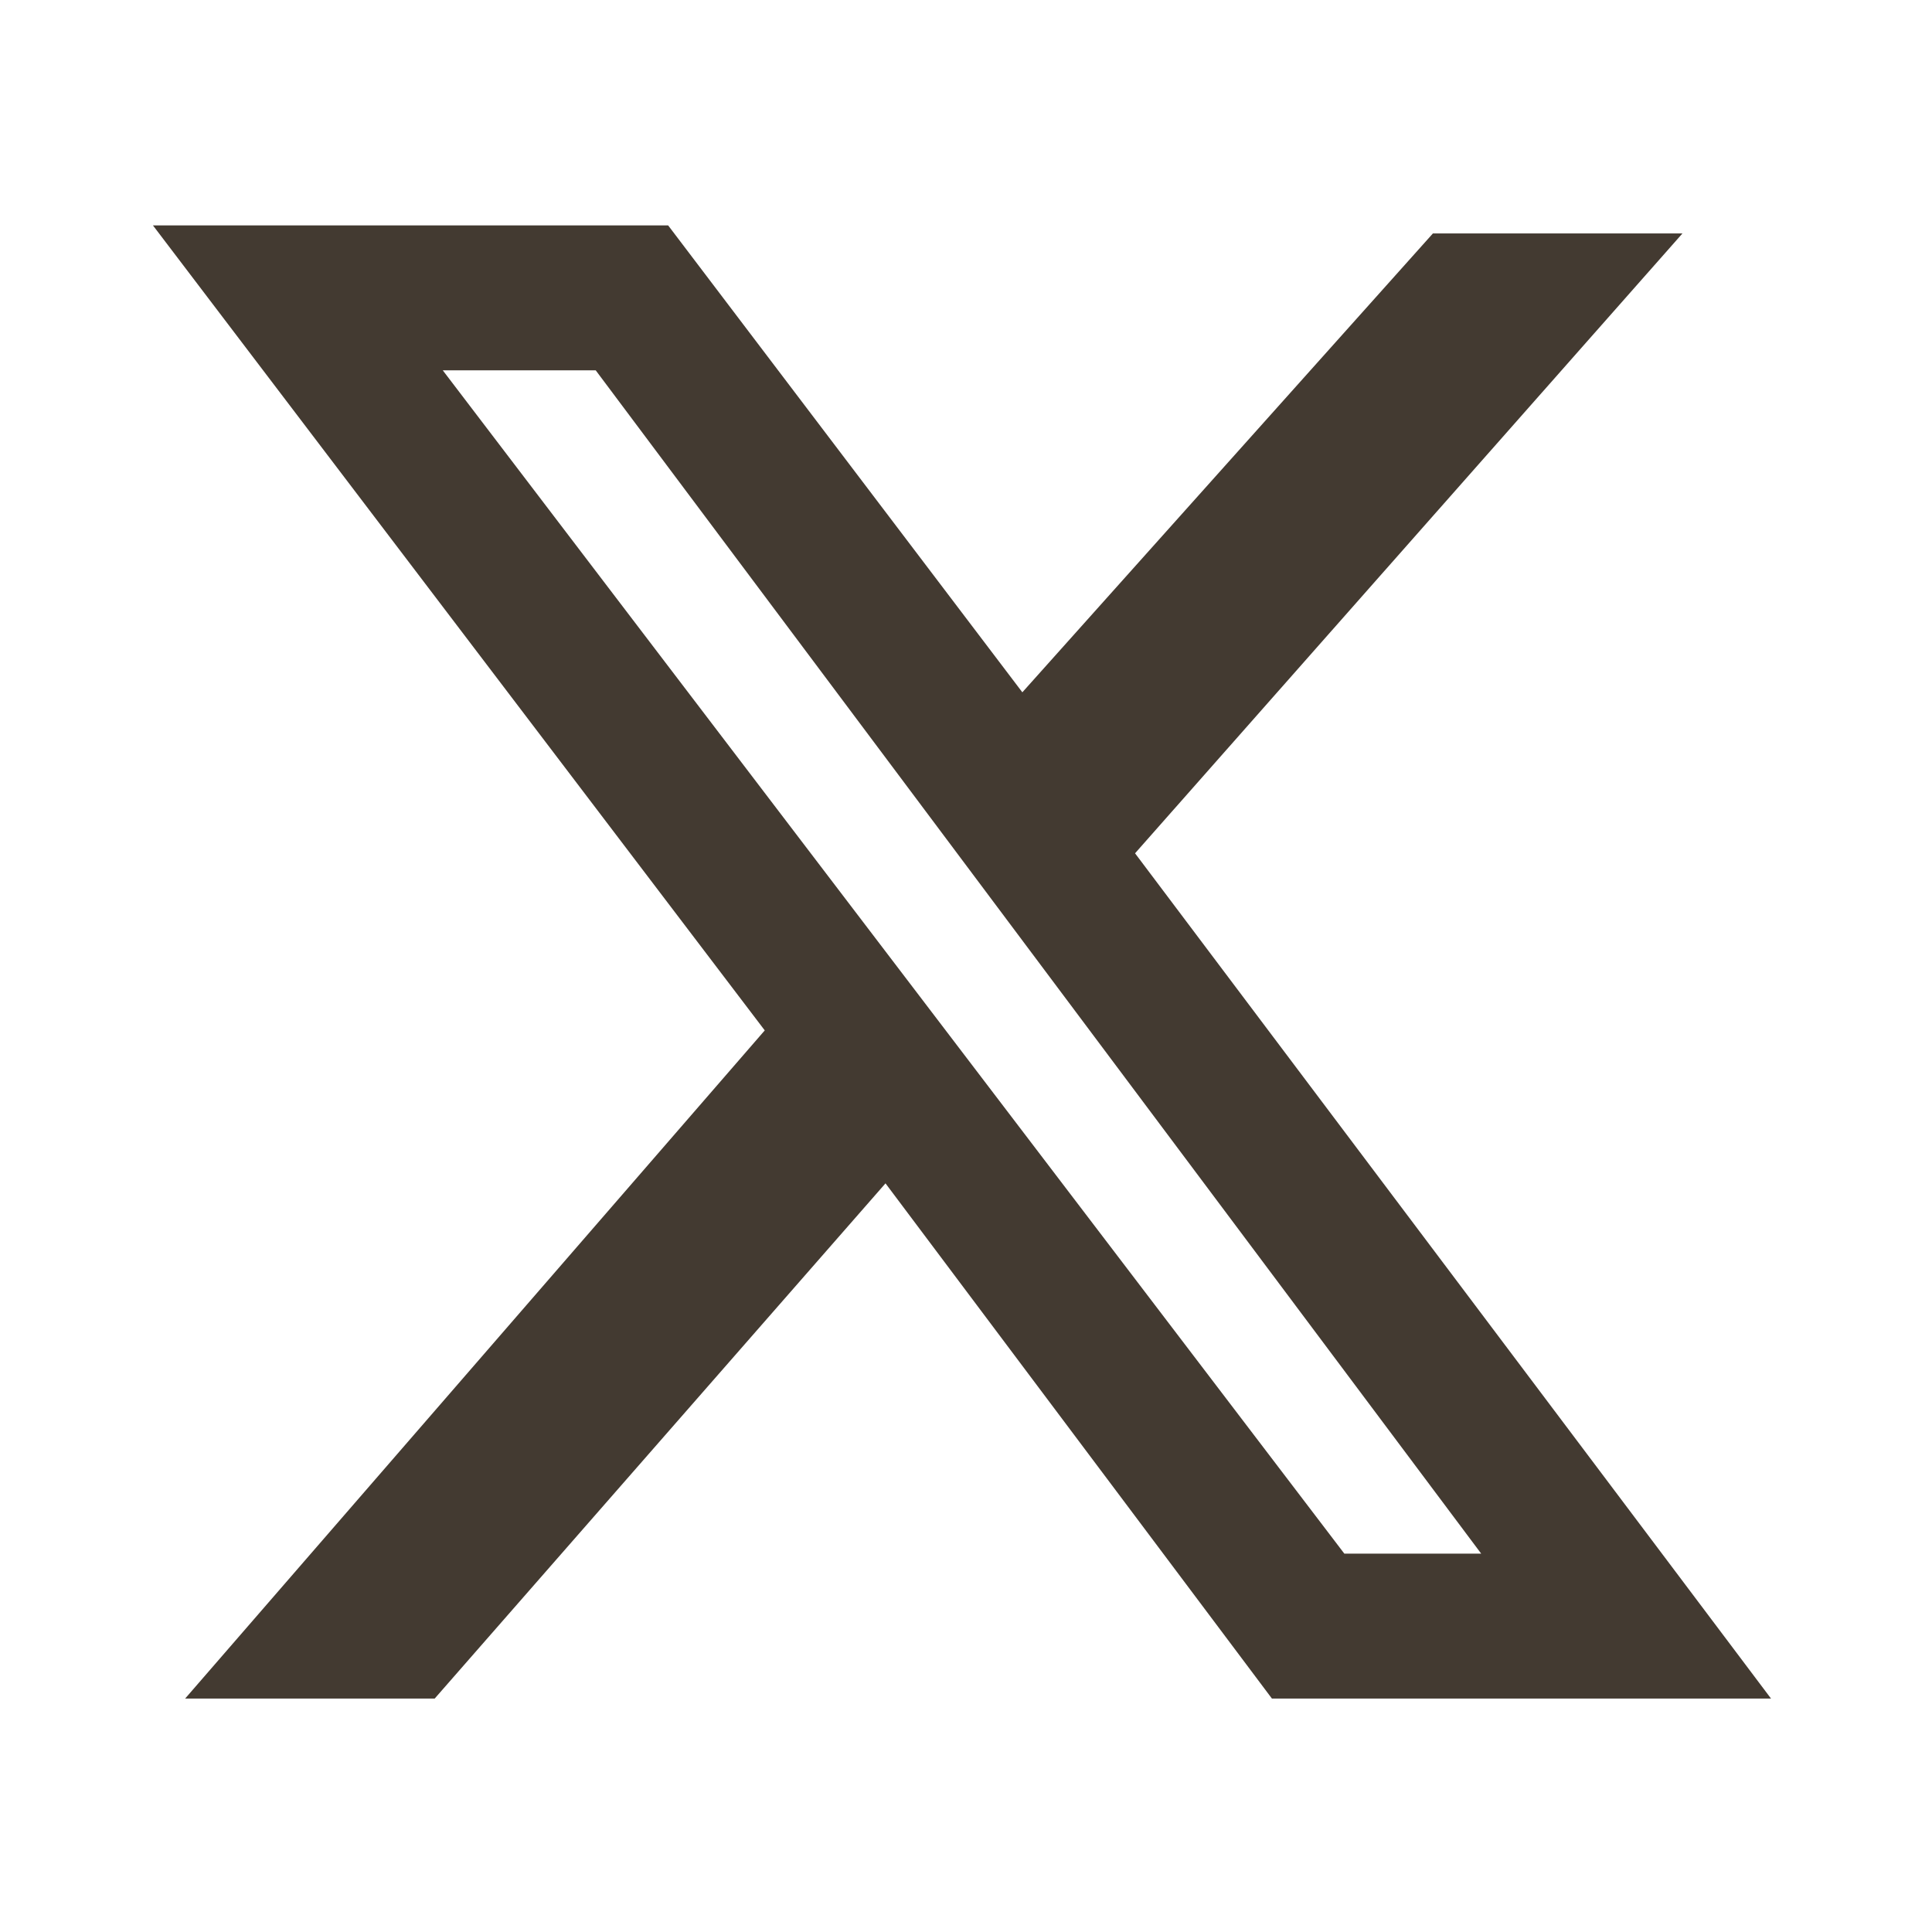 <?xml version="1.0" encoding="utf-8"?>
<!-- Generator: Adobe Illustrator 28.1.0, SVG Export Plug-In . SVG Version: 6.00 Build 0)  -->
<svg version="1.1" id="Layer_1" xmlns="http://www.w3.org/2000/svg" xmlns:xlink="http://www.w3.org/1999/xlink" x="0px" y="0px"
	 viewBox="0 0 24 24" style="enable-background:new 0 0 24 24;" xml:space="preserve">
<style type="text/css">
	.st0{fill:#433A31;}
</style>
<path class="st0" d="M17.8,2.9h3.1l-6.8,7.7l7.9,10.5h-6.2L11,14.7l-5.6,6.4H2.3l7.2-8.3l-7.6-10h6.4l4.4,5.8L17.8,2.9z M16.7,19.3
	h1.7L7.4,4.6H5.5L16.7,19.3z"/>
</svg>

